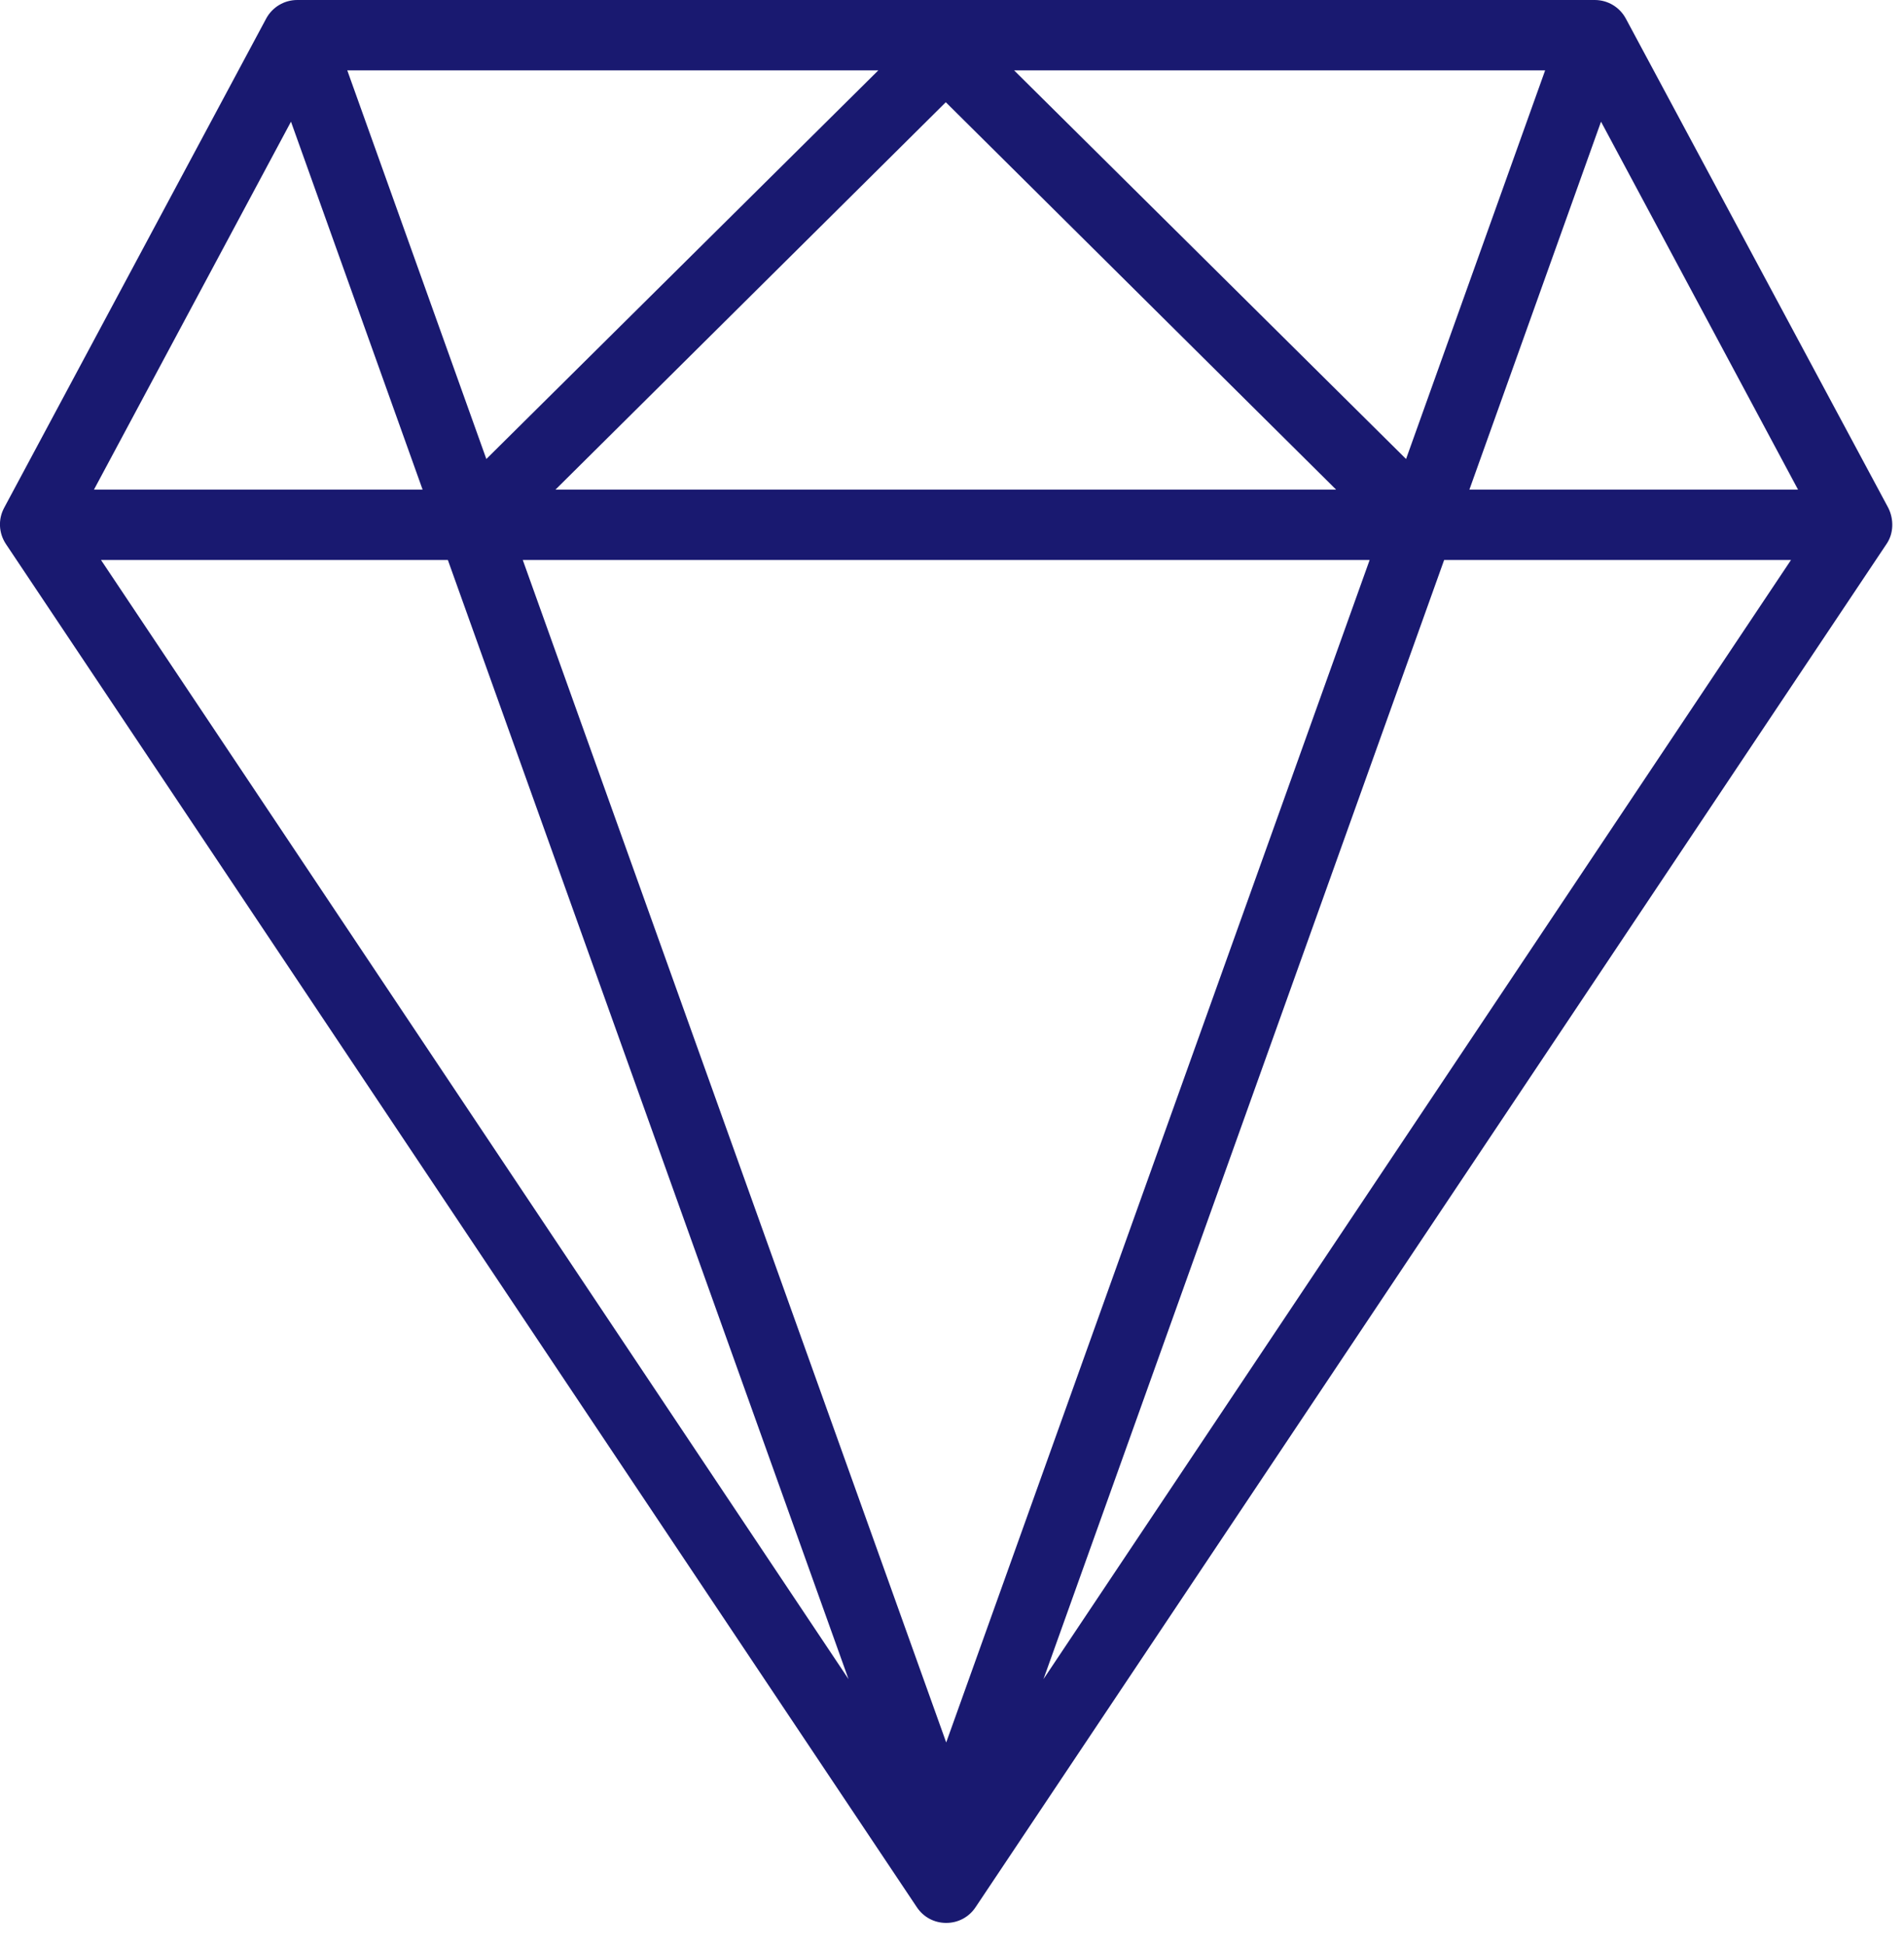 <svg width="46" height="47" viewBox="0 0 46 47" fill="none" xmlns="http://www.w3.org/2000/svg">
<path d="M45.62 12.27L39.28 0.45C39.13 0.17 38.84 0 38.53 0H7.18C6.87 0 6.58 0.17 6.43 0.45L0.1 12.27C-0.05 12.55 -0.03 12.88 0.14 13.14L22.15 46.08C22.31 46.32 22.57 46.46 22.86 46.46C23.15 46.46 23.41 46.32 23.57 46.08L45.58 13.14C45.75 12.89 45.76 12.55 45.62 12.27ZM33.09 13.53L22.86 42.1L12.63 13.53H33.09ZM13.42 11.83L22.85 2.47L32.28 11.83H13.42ZM24.5 1.7H37.33L33.97 11.09L24.5 1.7ZM11.75 11.09L8.39 1.7H21.22L11.75 11.09ZM10.21 11.83H2.27L7.03 2.94L10.21 11.83ZM10.82 13.53L20.5 40.57L2.44 13.53H10.82ZM34.89 13.53H43.27L25.21 40.57L34.89 13.53ZM35.5 11.83L38.68 2.94L43.44 11.83H35.5Z" fill="#191970"/>
</svg>
